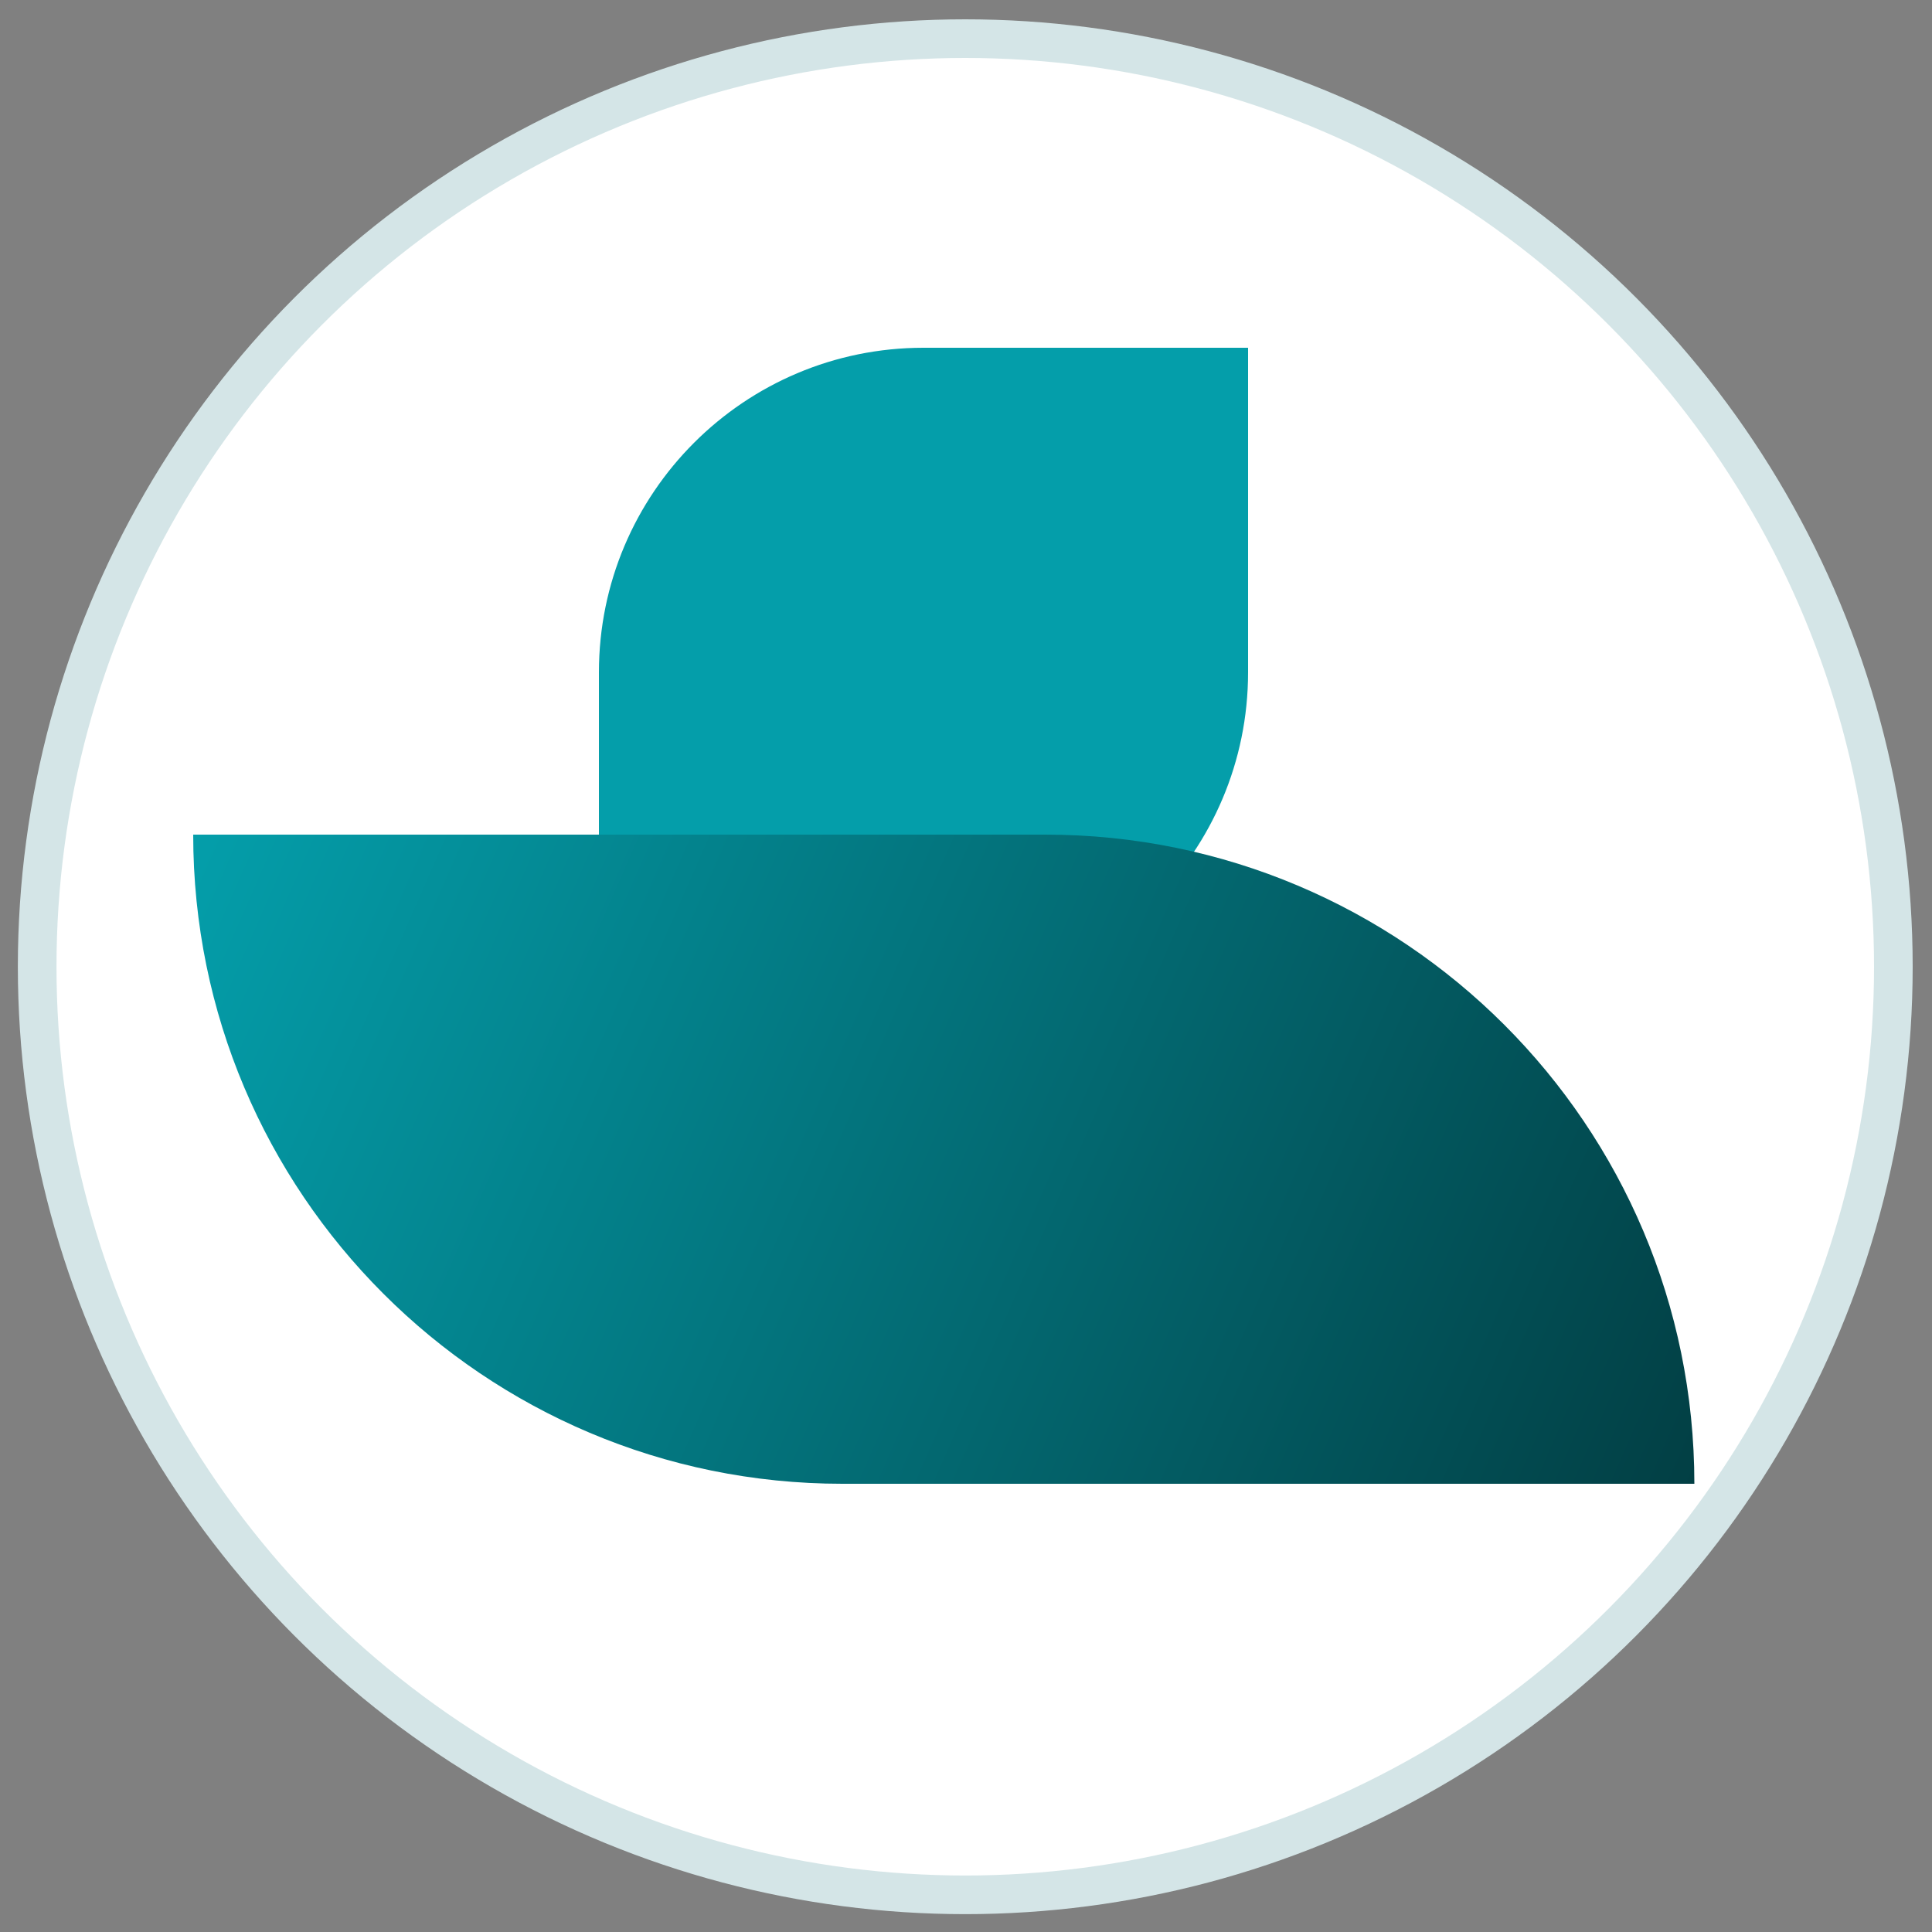 <svg width="50" height="50" viewBox="0 0 50 50" fill="none" xmlns="http://www.w3.org/2000/svg">
    <rect x="0" y="0" width="50" height="50" fill="#808080" stroke="none"/>
    <!-- Cercle extérieur -->
    <circle cx="24.981" cy="25.019" r="24.019" fill="white" stroke="#D4E5E7"/>

    <!-- Contenu du deuxième SVG -->
    <g transform="translate(05, 09) scale(1.05)">
        <path d="M26 0L26 8C26 12.418 22.418 16 18 16L10 16L10 8C10 3.582 13.582 -5.4282e-07 18 -3.49691e-07L26 0Z" fill="#049EAA"/>
        <path d="M21 12C29.837 12 37 19.163 37 28L16 28C7.163 28 -3.86258e-07 20.837 0 12L21 12Z" fill="url(#paint0_linear_1424_1459)"/>
        <defs>
            <linearGradient id="paint0_linear_1424_1459" x1="0" y1="12" x2="36.91" y2="28.204" gradientUnits="userSpaceOnUse">
                <stop stop-color="#049EAA"/>
                <stop offset="1" stop-color="#023F44"/>
            </linearGradient>
        </defs>
    </g>
</svg>